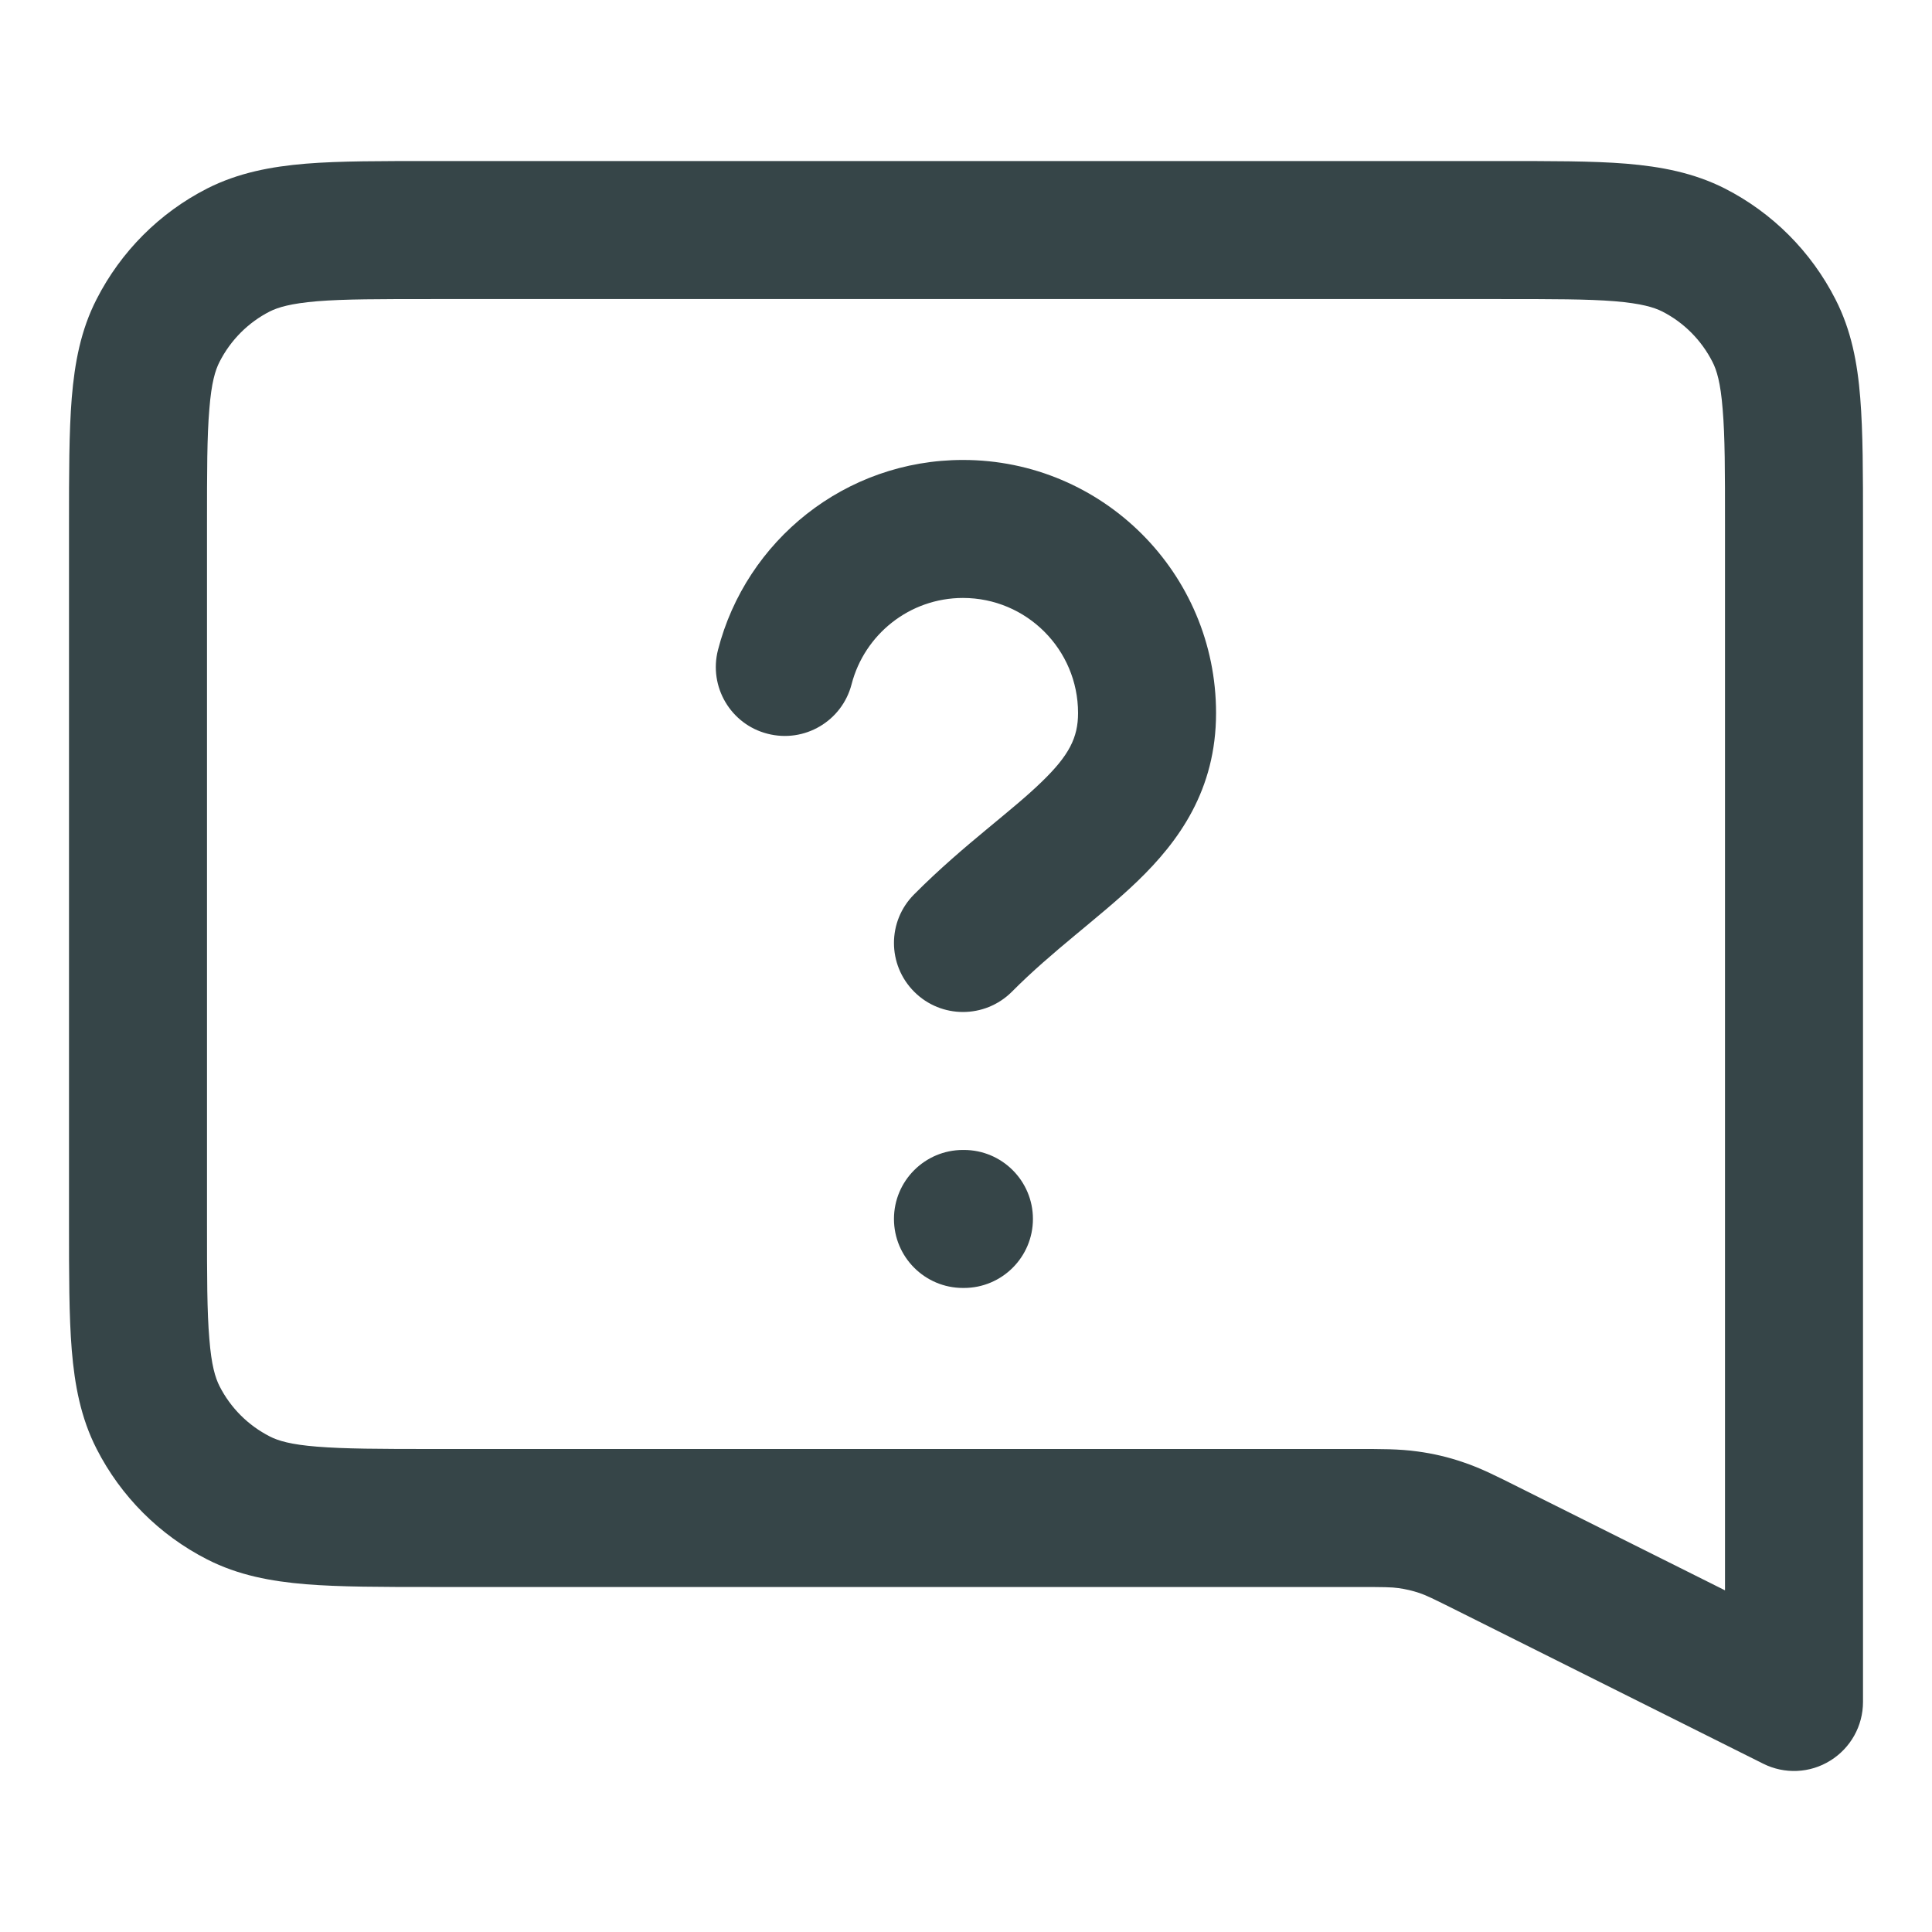 <svg width="19" height="19" viewBox="0 0 14 12" fill="none" xmlns="http://www.w3.org/2000/svg">
<path d="M13 11.333L12.776 11.78C12.931 11.858 13.116 11.85 13.263 11.758C13.41 11.667 13.5 11.507 13.5 11.333H13ZM10.203 10.013L10.273 9.518L10.203 10.013ZM10.784 10.225L10.56 10.672L10.784 10.225ZM10.444 10.069L10.284 10.543L10.444 10.069ZM1.145 9.272L1.591 9.045L1.145 9.272ZM1.728 9.855L1.955 9.409L1.728 9.855ZM12.272 0.812L12.045 1.257L12.272 0.812ZM12.855 1.395L12.409 1.622L12.855 1.395ZM1.728 0.812L1.955 1.257L1.728 0.812ZM1.145 1.395L1.591 1.622L1.145 1.395ZM6.625 5.48C6.429 5.675 6.429 5.991 6.625 6.187C6.82 6.382 7.136 6.382 7.332 6.187L6.625 5.48ZM5.203 3.709C5.134 3.976 5.295 4.249 5.562 4.317C5.83 4.386 6.102 4.225 6.171 3.958L5.203 3.709ZM6.978 7.333C6.702 7.333 6.478 7.557 6.478 7.833C6.478 8.109 6.702 8.333 6.978 8.333V7.333ZM6.985 8.333C7.261 8.333 7.485 8.109 7.485 7.833C7.485 7.557 7.261 7.333 6.985 7.333V8.333ZM3.133 1.167H10.867V0.167H3.133V1.167ZM1.5 7.867V2.8H0.5V7.867H1.5ZM9.83 9.5H3.133V10.5H9.83V9.5ZM13.224 10.886L11.007 9.778L10.56 10.672L12.776 11.78L13.224 10.886ZM9.83 10.5C10.031 10.5 10.085 10.501 10.134 10.508L10.273 9.518C10.138 9.499 10.004 9.5 9.83 9.5V10.5ZM11.007 9.778C10.851 9.7 10.732 9.639 10.603 9.596L10.284 10.543C10.332 10.559 10.38 10.582 10.56 10.672L11.007 9.778ZM10.134 10.508C10.185 10.515 10.236 10.527 10.284 10.543L10.603 9.596C10.496 9.559 10.385 9.533 10.273 9.518L10.134 10.508ZM0.5 7.867C0.5 8.232 0.5 8.536 0.52 8.783C0.541 9.036 0.585 9.274 0.7 9.499L1.591 9.045C1.56 8.984 1.532 8.893 1.517 8.702C1.5 8.504 1.5 8.248 1.5 7.867H0.5ZM3.133 9.5C2.752 9.5 2.496 9.499 2.298 9.483C2.107 9.468 2.015 9.44 1.955 9.409L1.501 10.3C1.726 10.415 1.964 10.459 2.217 10.48C2.464 10.5 2.768 10.5 3.133 10.5V9.5ZM0.7 9.499C0.876 9.844 1.156 10.124 1.501 10.3L1.955 9.409C1.798 9.329 1.671 9.202 1.591 9.045L0.7 9.499ZM10.867 1.167C11.248 1.167 11.504 1.167 11.702 1.183C11.893 1.199 11.985 1.227 12.045 1.257L12.499 0.366C12.274 0.252 12.036 0.207 11.783 0.186C11.536 0.166 11.232 0.167 10.867 0.167V1.167ZM13.5 2.8C13.5 2.435 13.5 2.131 13.48 1.883C13.46 1.63 13.415 1.392 13.3 1.168L12.409 1.622C12.44 1.682 12.468 1.773 12.483 1.965C12.5 2.162 12.5 2.418 12.5 2.8H13.5ZM12.045 1.257C12.202 1.337 12.329 1.465 12.409 1.622L13.3 1.168C13.124 0.823 12.844 0.542 12.499 0.366L12.045 1.257ZM3.133 0.167C2.768 0.167 2.464 0.166 2.217 0.186C1.964 0.207 1.726 0.252 1.501 0.366L1.955 1.257C2.015 1.227 2.107 1.199 2.298 1.183C2.496 1.167 2.752 1.167 3.133 1.167V0.167ZM1.5 2.8C1.5 2.418 1.5 2.162 1.517 1.965C1.532 1.773 1.56 1.682 1.591 1.622L0.7 1.168C0.585 1.392 0.541 1.63 0.52 1.883C0.5 2.131 0.5 2.435 0.5 2.8H1.5ZM1.501 0.366C1.156 0.542 0.876 0.823 0.7 1.168L1.591 1.622C1.671 1.465 1.798 1.337 1.955 1.257L1.501 0.366ZM7.812 4.167C7.812 4.345 7.747 4.474 7.548 4.666C7.44 4.771 7.313 4.874 7.148 5.011C6.99 5.142 6.808 5.296 6.625 5.48L7.332 6.187C7.481 6.037 7.633 5.908 7.788 5.779C7.935 5.656 8.1 5.523 8.242 5.386C8.543 5.096 8.812 4.724 8.812 4.167H7.812ZM6.978 3.333C7.438 3.333 7.812 3.706 7.812 4.167H8.812C8.812 3.154 7.991 2.333 6.978 2.333V3.333ZM6.171 3.958C6.264 3.598 6.591 3.333 6.978 3.333V2.333C6.123 2.333 5.406 2.918 5.203 3.709L6.171 3.958ZM6.978 8.333H6.985V7.333H6.978V8.333ZM12.5 2.8V11.333H13.5V2.8H12.5Z" fill="#364548"/>
</svg>

